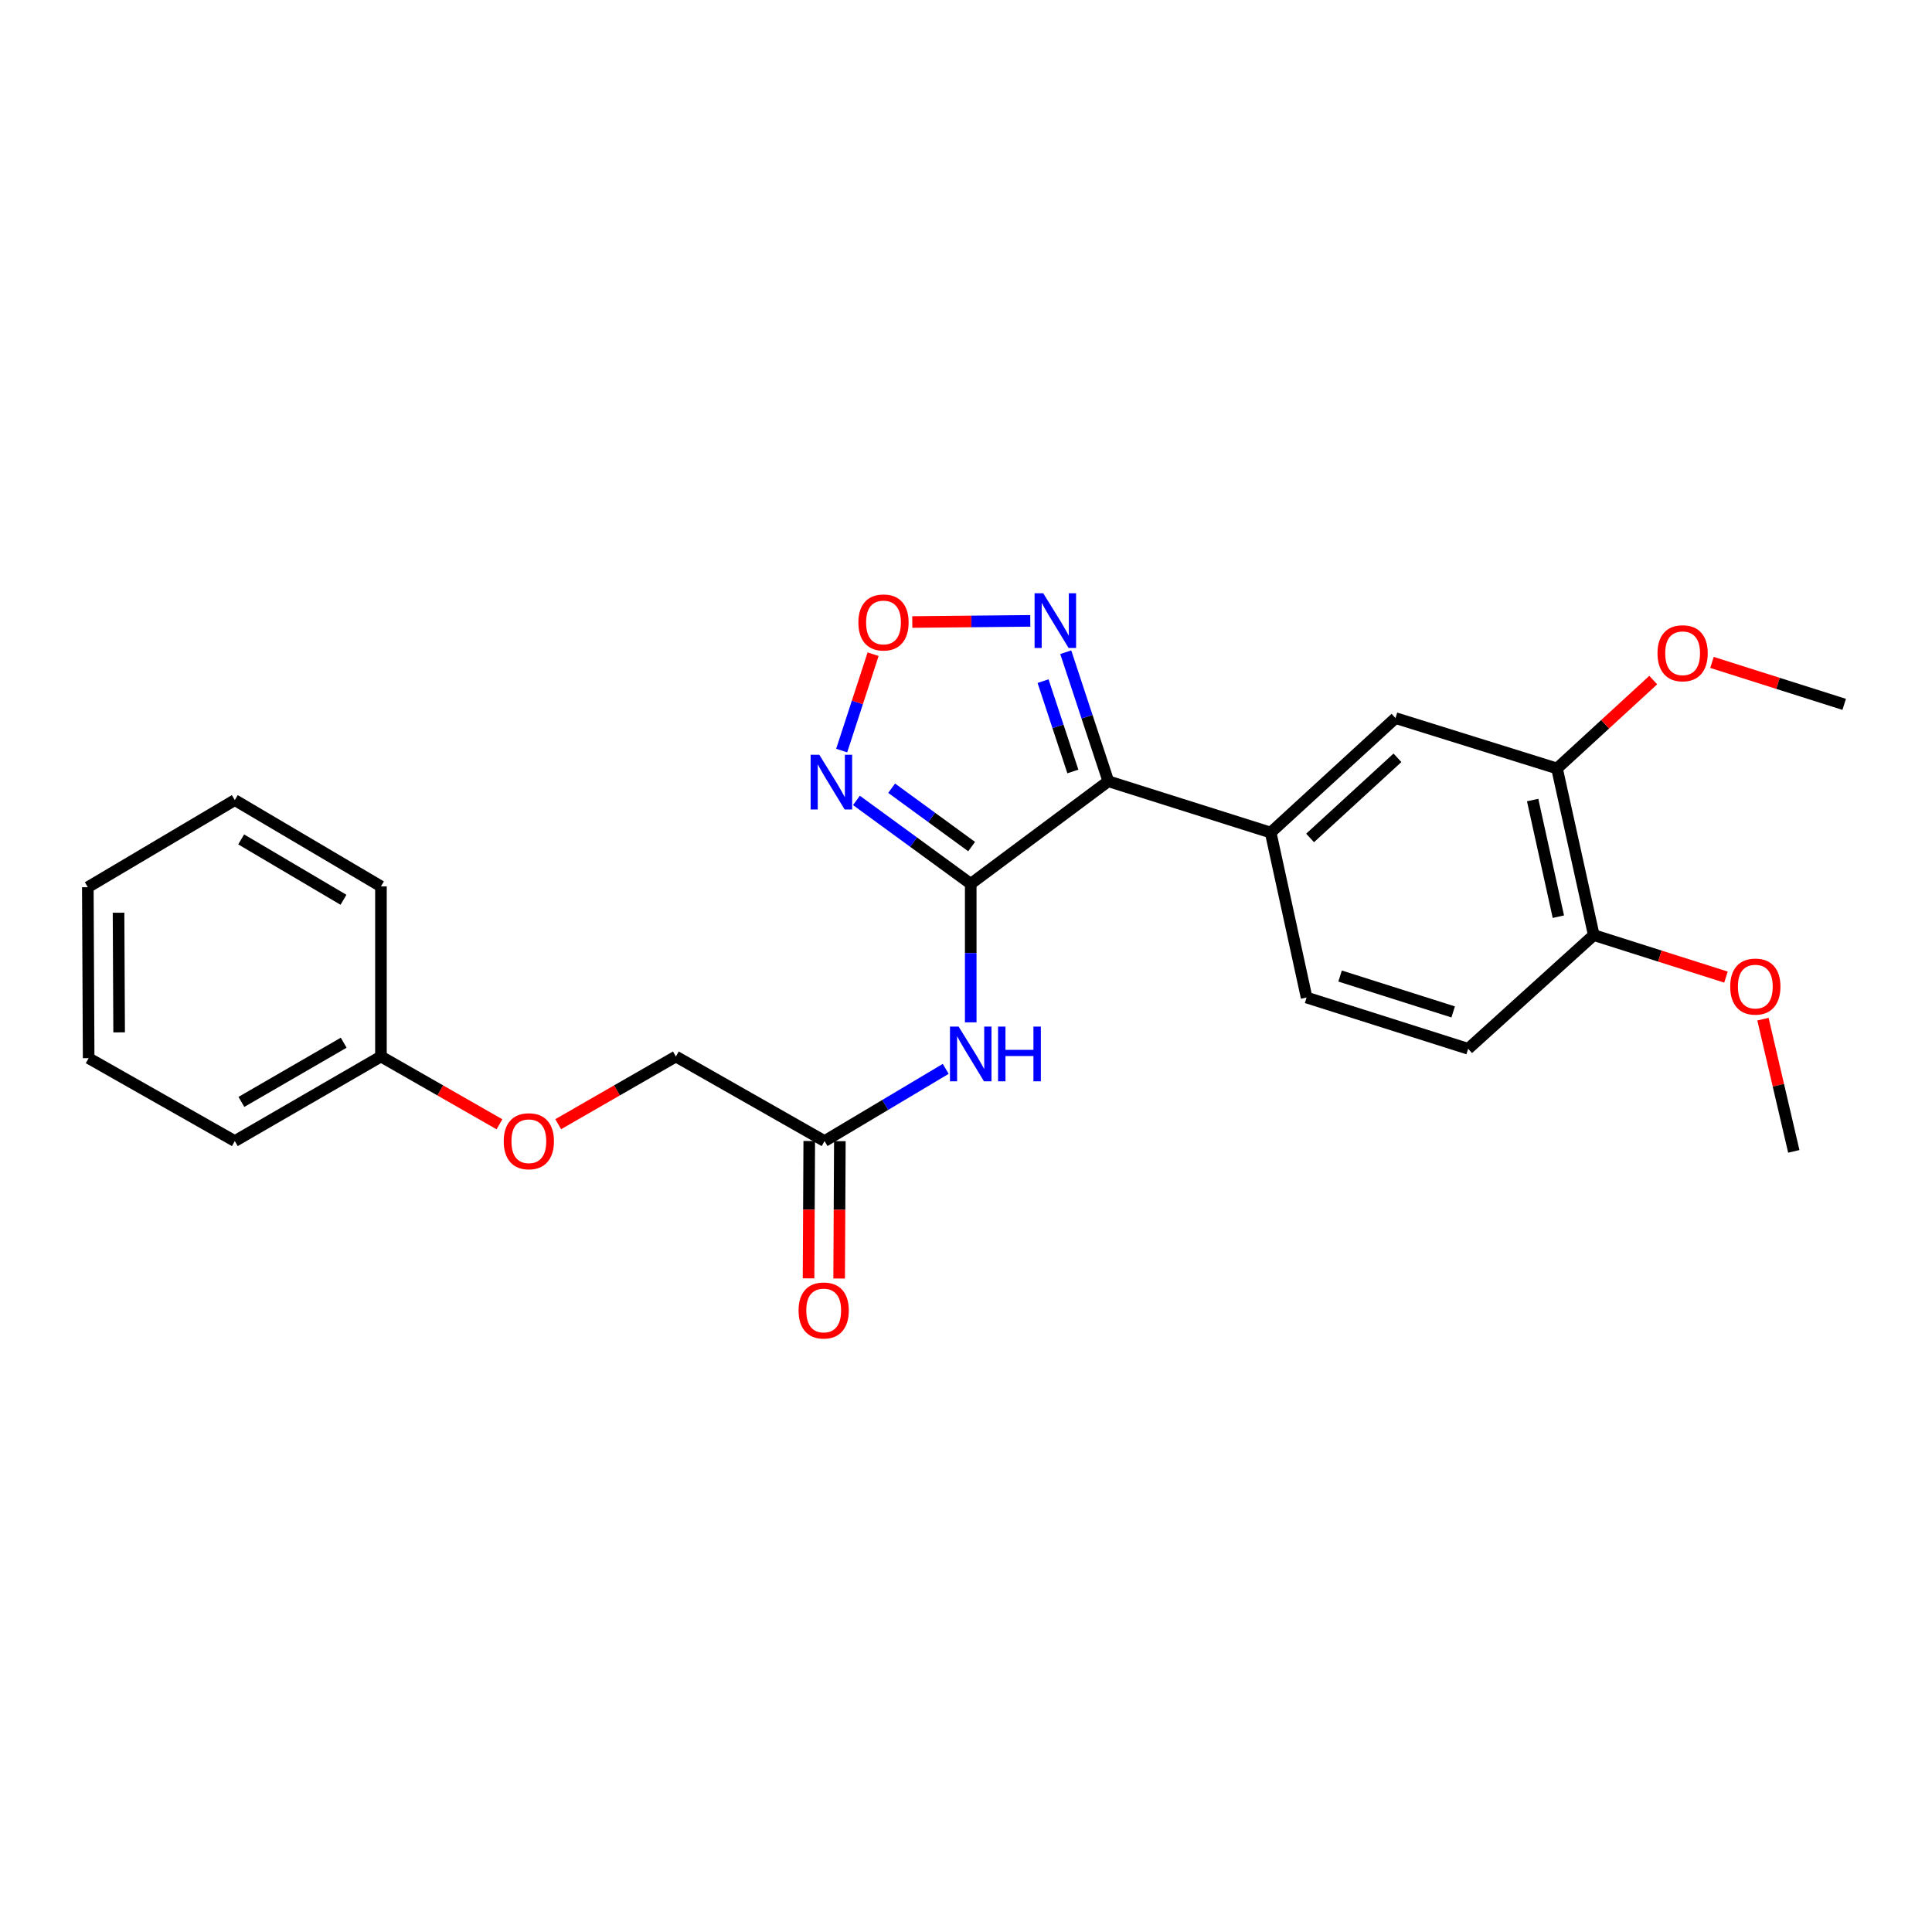 <?xml version='1.0' encoding='iso-8859-1'?>
<svg version='1.1' baseProfile='full'
              xmlns='http://www.w3.org/2000/svg'
                      xmlns:rdkit='http://www.rdkit.org/xml'
                      xmlns:xlink='http://www.w3.org/1999/xlink'
                  xml:space='preserve'
width='1000px' height='1000px' viewBox='0 0 1000 1000'>
<!-- END OF HEADER -->
<rect style='opacity:1.0;fill:#FFFFFF;stroke:none' width='1000' height='1000' x='0' y='0'> </rect>
<path class='bond-0' d='M 502.447,457.466 L 573.662,404.372' style='fill:none;fill-rule:evenodd;stroke:#000000;stroke-width:6px;stroke-linecap:butt;stroke-linejoin:miter;stroke-opacity:1' />
<path class='bond-1' d='M 502.447,457.466 L 472.872,435.882' style='fill:none;fill-rule:evenodd;stroke:#000000;stroke-width:6px;stroke-linecap:butt;stroke-linejoin:miter;stroke-opacity:1' />
<path class='bond-1' d='M 472.872,435.882 L 443.297,414.297' style='fill:none;fill-rule:evenodd;stroke:#0000FF;stroke-width:6px;stroke-linecap:butt;stroke-linejoin:miter;stroke-opacity:1' />
<path class='bond-1' d='M 502.913,438.195 L 482.211,423.086' style='fill:none;fill-rule:evenodd;stroke:#000000;stroke-width:6px;stroke-linecap:butt;stroke-linejoin:miter;stroke-opacity:1' />
<path class='bond-1' d='M 482.211,423.086 L 461.508,407.977' style='fill:none;fill-rule:evenodd;stroke:#0000FF;stroke-width:6px;stroke-linecap:butt;stroke-linejoin:miter;stroke-opacity:1' />
<path class='bond-4' d='M 502.447,457.466 L 502.447,493.315' style='fill:none;fill-rule:evenodd;stroke:#000000;stroke-width:6px;stroke-linecap:butt;stroke-linejoin:miter;stroke-opacity:1' />
<path class='bond-4' d='M 502.447,493.315 L 502.447,529.164' style='fill:none;fill-rule:evenodd;stroke:#0000FF;stroke-width:6px;stroke-linecap:butt;stroke-linejoin:miter;stroke-opacity:1' />
<path class='bond-2' d='M 573.662,404.372 L 562.646,370.976' style='fill:none;fill-rule:evenodd;stroke:#000000;stroke-width:6px;stroke-linecap:butt;stroke-linejoin:miter;stroke-opacity:1' />
<path class='bond-2' d='M 562.646,370.976 L 551.631,337.581' style='fill:none;fill-rule:evenodd;stroke:#0000FF;stroke-width:6px;stroke-linecap:butt;stroke-linejoin:miter;stroke-opacity:1' />
<path class='bond-2' d='M 555.313,399.316 L 547.602,375.939' style='fill:none;fill-rule:evenodd;stroke:#000000;stroke-width:6px;stroke-linecap:butt;stroke-linejoin:miter;stroke-opacity:1' />
<path class='bond-2' d='M 547.602,375.939 L 539.892,352.562' style='fill:none;fill-rule:evenodd;stroke:#0000FF;stroke-width:6px;stroke-linecap:butt;stroke-linejoin:miter;stroke-opacity:1' />
<path class='bond-5' d='M 573.662,404.372 L 657.699,430.932' style='fill:none;fill-rule:evenodd;stroke:#000000;stroke-width:6px;stroke-linecap:butt;stroke-linejoin:miter;stroke-opacity:1' />
<path class='bond-3' d='M 435.652,388.494 L 443.784,363.552' style='fill:none;fill-rule:evenodd;stroke:#0000FF;stroke-width:6px;stroke-linecap:butt;stroke-linejoin:miter;stroke-opacity:1' />
<path class='bond-3' d='M 443.784,363.552 L 451.917,338.609' style='fill:none;fill-rule:evenodd;stroke:#FF0000;stroke-width:6px;stroke-linecap:butt;stroke-linejoin:miter;stroke-opacity:1' />
<path class='bond-25' d='M 533.275,321.359 L 502.737,321.658' style='fill:none;fill-rule:evenodd;stroke:#0000FF;stroke-width:6px;stroke-linecap:butt;stroke-linejoin:miter;stroke-opacity:1' />
<path class='bond-25' d='M 502.737,321.658 L 472.199,321.958' style='fill:none;fill-rule:evenodd;stroke:#FF0000;stroke-width:6px;stroke-linecap:butt;stroke-linejoin:miter;stroke-opacity:1' />
<path class='bond-6' d='M 489.505,553.24 L 458.146,571.93' style='fill:none;fill-rule:evenodd;stroke:#0000FF;stroke-width:6px;stroke-linecap:butt;stroke-linejoin:miter;stroke-opacity:1' />
<path class='bond-6' d='M 458.146,571.93 L 426.787,590.621' style='fill:none;fill-rule:evenodd;stroke:#000000;stroke-width:6px;stroke-linecap:butt;stroke-linejoin:miter;stroke-opacity:1' />
<path class='bond-7' d='M 657.699,430.932 L 722.305,371.678' style='fill:none;fill-rule:evenodd;stroke:#000000;stroke-width:6px;stroke-linecap:butt;stroke-linejoin:miter;stroke-opacity:1' />
<path class='bond-7' d='M 678.097,433.719 L 723.321,392.24' style='fill:none;fill-rule:evenodd;stroke:#000000;stroke-width:6px;stroke-linecap:butt;stroke-linejoin:miter;stroke-opacity:1' />
<path class='bond-10' d='M 657.699,430.932 L 676.295,516.317' style='fill:none;fill-rule:evenodd;stroke:#000000;stroke-width:6px;stroke-linecap:butt;stroke-linejoin:miter;stroke-opacity:1' />
<path class='bond-11' d='M 418.867,590.58 L 418.685,626.126' style='fill:none;fill-rule:evenodd;stroke:#000000;stroke-width:6px;stroke-linecap:butt;stroke-linejoin:miter;stroke-opacity:1' />
<path class='bond-11' d='M 418.685,626.126 L 418.503,661.672' style='fill:none;fill-rule:evenodd;stroke:#FF0000;stroke-width:6px;stroke-linecap:butt;stroke-linejoin:miter;stroke-opacity:1' />
<path class='bond-11' d='M 434.708,590.661 L 434.526,626.207' style='fill:none;fill-rule:evenodd;stroke:#000000;stroke-width:6px;stroke-linecap:butt;stroke-linejoin:miter;stroke-opacity:1' />
<path class='bond-11' d='M 434.526,626.207 L 434.344,661.753' style='fill:none;fill-rule:evenodd;stroke:#FF0000;stroke-width:6px;stroke-linecap:butt;stroke-linejoin:miter;stroke-opacity:1' />
<path class='bond-14' d='M 426.787,590.621 L 349.834,546.846' style='fill:none;fill-rule:evenodd;stroke:#000000;stroke-width:6px;stroke-linecap:butt;stroke-linejoin:miter;stroke-opacity:1' />
<path class='bond-8' d='M 722.305,371.678 L 805.911,397.754' style='fill:none;fill-rule:evenodd;stroke:#000000;stroke-width:6px;stroke-linecap:butt;stroke-linejoin:miter;stroke-opacity:1' />
<path class='bond-15' d='M 805.911,397.754 L 830.813,374.882' style='fill:none;fill-rule:evenodd;stroke:#000000;stroke-width:6px;stroke-linecap:butt;stroke-linejoin:miter;stroke-opacity:1' />
<path class='bond-15' d='M 830.813,374.882 L 855.715,352.009' style='fill:none;fill-rule:evenodd;stroke:#FF0000;stroke-width:6px;stroke-linecap:butt;stroke-linejoin:miter;stroke-opacity:1' />
<path class='bond-26' d='M 805.911,397.754 L 824.929,484' style='fill:none;fill-rule:evenodd;stroke:#000000;stroke-width:6px;stroke-linecap:butt;stroke-linejoin:miter;stroke-opacity:1' />
<path class='bond-26' d='M 793.294,414.102 L 806.607,474.475' style='fill:none;fill-rule:evenodd;stroke:#000000;stroke-width:6px;stroke-linecap:butt;stroke-linejoin:miter;stroke-opacity:1' />
<path class='bond-9' d='M 824.929,484 L 759.91,542.851' style='fill:none;fill-rule:evenodd;stroke:#000000;stroke-width:6px;stroke-linecap:butt;stroke-linejoin:miter;stroke-opacity:1' />
<path class='bond-17' d='M 824.929,484 L 859.144,494.871' style='fill:none;fill-rule:evenodd;stroke:#000000;stroke-width:6px;stroke-linecap:butt;stroke-linejoin:miter;stroke-opacity:1' />
<path class='bond-17' d='M 859.144,494.871 L 893.36,505.742' style='fill:none;fill-rule:evenodd;stroke:#FF0000;stroke-width:6px;stroke-linecap:butt;stroke-linejoin:miter;stroke-opacity:1' />
<path class='bond-12' d='M 676.295,516.317 L 759.91,542.851' style='fill:none;fill-rule:evenodd;stroke:#000000;stroke-width:6px;stroke-linecap:butt;stroke-linejoin:miter;stroke-opacity:1' />
<path class='bond-12' d='M 693.629,505.197 L 752.159,523.771' style='fill:none;fill-rule:evenodd;stroke:#000000;stroke-width:6px;stroke-linecap:butt;stroke-linejoin:miter;stroke-opacity:1' />
<path class='bond-13' d='M 288.921,581.881 L 319.378,564.363' style='fill:none;fill-rule:evenodd;stroke:#FF0000;stroke-width:6px;stroke-linecap:butt;stroke-linejoin:miter;stroke-opacity:1' />
<path class='bond-13' d='M 319.378,564.363 L 349.834,546.846' style='fill:none;fill-rule:evenodd;stroke:#000000;stroke-width:6px;stroke-linecap:butt;stroke-linejoin:miter;stroke-opacity:1' />
<path class='bond-16' d='M 258.522,581.926 L 227.85,564.386' style='fill:none;fill-rule:evenodd;stroke:#FF0000;stroke-width:6px;stroke-linecap:butt;stroke-linejoin:miter;stroke-opacity:1' />
<path class='bond-16' d='M 227.85,564.386 L 197.178,546.846' style='fill:none;fill-rule:evenodd;stroke:#000000;stroke-width:6px;stroke-linecap:butt;stroke-linejoin:miter;stroke-opacity:1' />
<path class='bond-18' d='M 886.115,342.862 L 920.33,353.719' style='fill:none;fill-rule:evenodd;stroke:#FF0000;stroke-width:6px;stroke-linecap:butt;stroke-linejoin:miter;stroke-opacity:1' />
<path class='bond-18' d='M 920.33,353.719 L 954.545,364.575' style='fill:none;fill-rule:evenodd;stroke:#000000;stroke-width:6px;stroke-linecap:butt;stroke-linejoin:miter;stroke-opacity:1' />
<path class='bond-19' d='M 197.178,546.846 L 121.536,590.621' style='fill:none;fill-rule:evenodd;stroke:#000000;stroke-width:6px;stroke-linecap:butt;stroke-linejoin:miter;stroke-opacity:1' />
<path class='bond-19' d='M 177.897,539.701 L 124.948,570.344' style='fill:none;fill-rule:evenodd;stroke:#000000;stroke-width:6px;stroke-linecap:butt;stroke-linejoin:miter;stroke-opacity:1' />
<path class='bond-20' d='M 197.178,546.846 L 197.178,458.787' style='fill:none;fill-rule:evenodd;stroke:#000000;stroke-width:6px;stroke-linecap:butt;stroke-linejoin:miter;stroke-opacity:1' />
<path class='bond-21' d='M 912.508,527.521 L 920.488,561.733' style='fill:none;fill-rule:evenodd;stroke:#FF0000;stroke-width:6px;stroke-linecap:butt;stroke-linejoin:miter;stroke-opacity:1' />
<path class='bond-21' d='M 920.488,561.733 L 928.469,595.945' style='fill:none;fill-rule:evenodd;stroke:#000000;stroke-width:6px;stroke-linecap:butt;stroke-linejoin:miter;stroke-opacity:1' />
<path class='bond-22' d='M 121.536,590.621 L 45.886,547.708' style='fill:none;fill-rule:evenodd;stroke:#000000;stroke-width:6px;stroke-linecap:butt;stroke-linejoin:miter;stroke-opacity:1' />
<path class='bond-23' d='M 197.178,458.787 L 121.536,414.132' style='fill:none;fill-rule:evenodd;stroke:#000000;stroke-width:6px;stroke-linecap:butt;stroke-linejoin:miter;stroke-opacity:1' />
<path class='bond-23' d='M 177.779,465.73 L 124.829,434.472' style='fill:none;fill-rule:evenodd;stroke:#000000;stroke-width:6px;stroke-linecap:butt;stroke-linejoin:miter;stroke-opacity:1' />
<path class='bond-27' d='M 45.886,547.708 L 45.455,459.227' style='fill:none;fill-rule:evenodd;stroke:#000000;stroke-width:6px;stroke-linecap:butt;stroke-linejoin:miter;stroke-opacity:1' />
<path class='bond-27' d='M 61.662,534.359 L 61.36,472.422' style='fill:none;fill-rule:evenodd;stroke:#000000;stroke-width:6px;stroke-linecap:butt;stroke-linejoin:miter;stroke-opacity:1' />
<path class='bond-24' d='M 121.536,414.132 L 45.455,459.227' style='fill:none;fill-rule:evenodd;stroke:#000000;stroke-width:6px;stroke-linecap:butt;stroke-linejoin:miter;stroke-opacity:1' />
<path  class='atom-2' d='M 424.065 390.67
L 433.345 405.67
Q 434.265 407.15, 435.745 409.83
Q 437.225 412.51, 437.305 412.67
L 437.305 390.67
L 441.065 390.67
L 441.065 418.99
L 437.185 418.99
L 427.225 402.59
Q 426.065 400.67, 424.825 398.47
Q 423.625 396.27, 423.265 395.59
L 423.265 418.99
L 419.585 418.99
L 419.585 390.67
L 424.065 390.67
' fill='#0000FF'/>
<path  class='atom-3' d='M 539.979 307.072
L 549.259 322.072
Q 550.179 323.552, 551.659 326.232
Q 553.139 328.912, 553.219 329.072
L 553.219 307.072
L 556.979 307.072
L 556.979 335.392
L 553.099 335.392
L 543.139 318.992
Q 541.979 317.072, 540.739 314.872
Q 539.539 312.672, 539.179 311.992
L 539.179 335.392
L 535.499 335.392
L 535.499 307.072
L 539.979 307.072
' fill='#0000FF'/>
<path  class='atom-4' d='M 444.299 322.183
Q 444.299 315.383, 447.659 311.583
Q 451.019 307.783, 457.299 307.783
Q 463.579 307.783, 466.939 311.583
Q 470.299 315.383, 470.299 322.183
Q 470.299 329.063, 466.899 332.983
Q 463.499 336.863, 457.299 336.863
Q 451.059 336.863, 447.659 332.983
Q 444.299 329.103, 444.299 322.183
M 457.299 333.663
Q 461.619 333.663, 463.939 330.783
Q 466.299 327.863, 466.299 322.183
Q 466.299 316.623, 463.939 313.823
Q 461.619 310.983, 457.299 310.983
Q 452.979 310.983, 450.619 313.783
Q 448.299 316.583, 448.299 322.183
Q 448.299 327.903, 450.619 330.783
Q 452.979 333.663, 457.299 333.663
' fill='#FF0000'/>
<path  class='atom-5' d='M 496.187 531.366
L 505.467 546.366
Q 506.387 547.846, 507.867 550.526
Q 509.347 553.206, 509.427 553.366
L 509.427 531.366
L 513.187 531.366
L 513.187 559.686
L 509.307 559.686
L 499.347 543.286
Q 498.187 541.366, 496.947 539.166
Q 495.747 536.966, 495.387 536.286
L 495.387 559.686
L 491.707 559.686
L 491.707 531.366
L 496.187 531.366
' fill='#0000FF'/>
<path  class='atom-5' d='M 516.587 531.366
L 520.427 531.366
L 520.427 543.406
L 534.907 543.406
L 534.907 531.366
L 538.747 531.366
L 538.747 559.686
L 534.907 559.686
L 534.907 546.606
L 520.427 546.606
L 520.427 559.686
L 516.587 559.686
L 516.587 531.366
' fill='#0000FF'/>
<path  class='atom-12' d='M 413.338 678.302
Q 413.338 671.502, 416.698 667.702
Q 420.058 663.902, 426.338 663.902
Q 432.618 663.902, 435.978 667.702
Q 439.338 671.502, 439.338 678.302
Q 439.338 685.182, 435.938 689.102
Q 432.538 692.982, 426.338 692.982
Q 420.098 692.982, 416.698 689.102
Q 413.338 685.222, 413.338 678.302
M 426.338 689.782
Q 430.658 689.782, 432.978 686.902
Q 435.338 683.982, 435.338 678.302
Q 435.338 672.742, 432.978 669.942
Q 430.658 667.102, 426.338 667.102
Q 422.018 667.102, 419.658 669.902
Q 417.338 672.702, 417.338 678.302
Q 417.338 684.022, 419.658 686.902
Q 422.018 689.782, 426.338 689.782
' fill='#FF0000'/>
<path  class='atom-14' d='M 260.726 590.701
Q 260.726 583.901, 264.086 580.101
Q 267.446 576.301, 273.726 576.301
Q 280.006 576.301, 283.366 580.101
Q 286.726 583.901, 286.726 590.701
Q 286.726 597.581, 283.326 601.501
Q 279.926 605.381, 273.726 605.381
Q 267.486 605.381, 264.086 601.501
Q 260.726 597.621, 260.726 590.701
M 273.726 602.181
Q 278.046 602.181, 280.366 599.301
Q 282.726 596.381, 282.726 590.701
Q 282.726 585.141, 280.366 582.341
Q 278.046 579.501, 273.726 579.501
Q 269.406 579.501, 267.046 582.301
Q 264.726 585.101, 264.726 590.701
Q 264.726 596.421, 267.046 599.301
Q 269.406 602.181, 273.726 602.181
' fill='#FF0000'/>
<path  class='atom-16' d='M 857.922 338.121
Q 857.922 331.321, 861.282 327.521
Q 864.642 323.721, 870.922 323.721
Q 877.202 323.721, 880.562 327.521
Q 883.922 331.321, 883.922 338.121
Q 883.922 345.001, 880.522 348.921
Q 877.122 352.801, 870.922 352.801
Q 864.682 352.801, 861.282 348.921
Q 857.922 345.041, 857.922 338.121
M 870.922 349.601
Q 875.242 349.601, 877.562 346.721
Q 879.922 343.801, 879.922 338.121
Q 879.922 332.561, 877.562 329.761
Q 875.242 326.921, 870.922 326.921
Q 866.602 326.921, 864.242 329.721
Q 861.922 332.521, 861.922 338.121
Q 861.922 343.841, 864.242 346.721
Q 866.602 349.601, 870.922 349.601
' fill='#FF0000'/>
<path  class='atom-18' d='M 895.553 510.65
Q 895.553 503.85, 898.913 500.05
Q 902.273 496.25, 908.553 496.25
Q 914.833 496.25, 918.193 500.05
Q 921.553 503.85, 921.553 510.65
Q 921.553 517.53, 918.153 521.45
Q 914.753 525.33, 908.553 525.33
Q 902.313 525.33, 898.913 521.45
Q 895.553 517.57, 895.553 510.65
M 908.553 522.13
Q 912.873 522.13, 915.193 519.25
Q 917.553 516.33, 917.553 510.65
Q 917.553 505.09, 915.193 502.29
Q 912.873 499.45, 908.553 499.45
Q 904.233 499.45, 901.873 502.25
Q 899.553 505.05, 899.553 510.65
Q 899.553 516.37, 901.873 519.25
Q 904.233 522.13, 908.553 522.13
' fill='#FF0000'/>
</svg>
